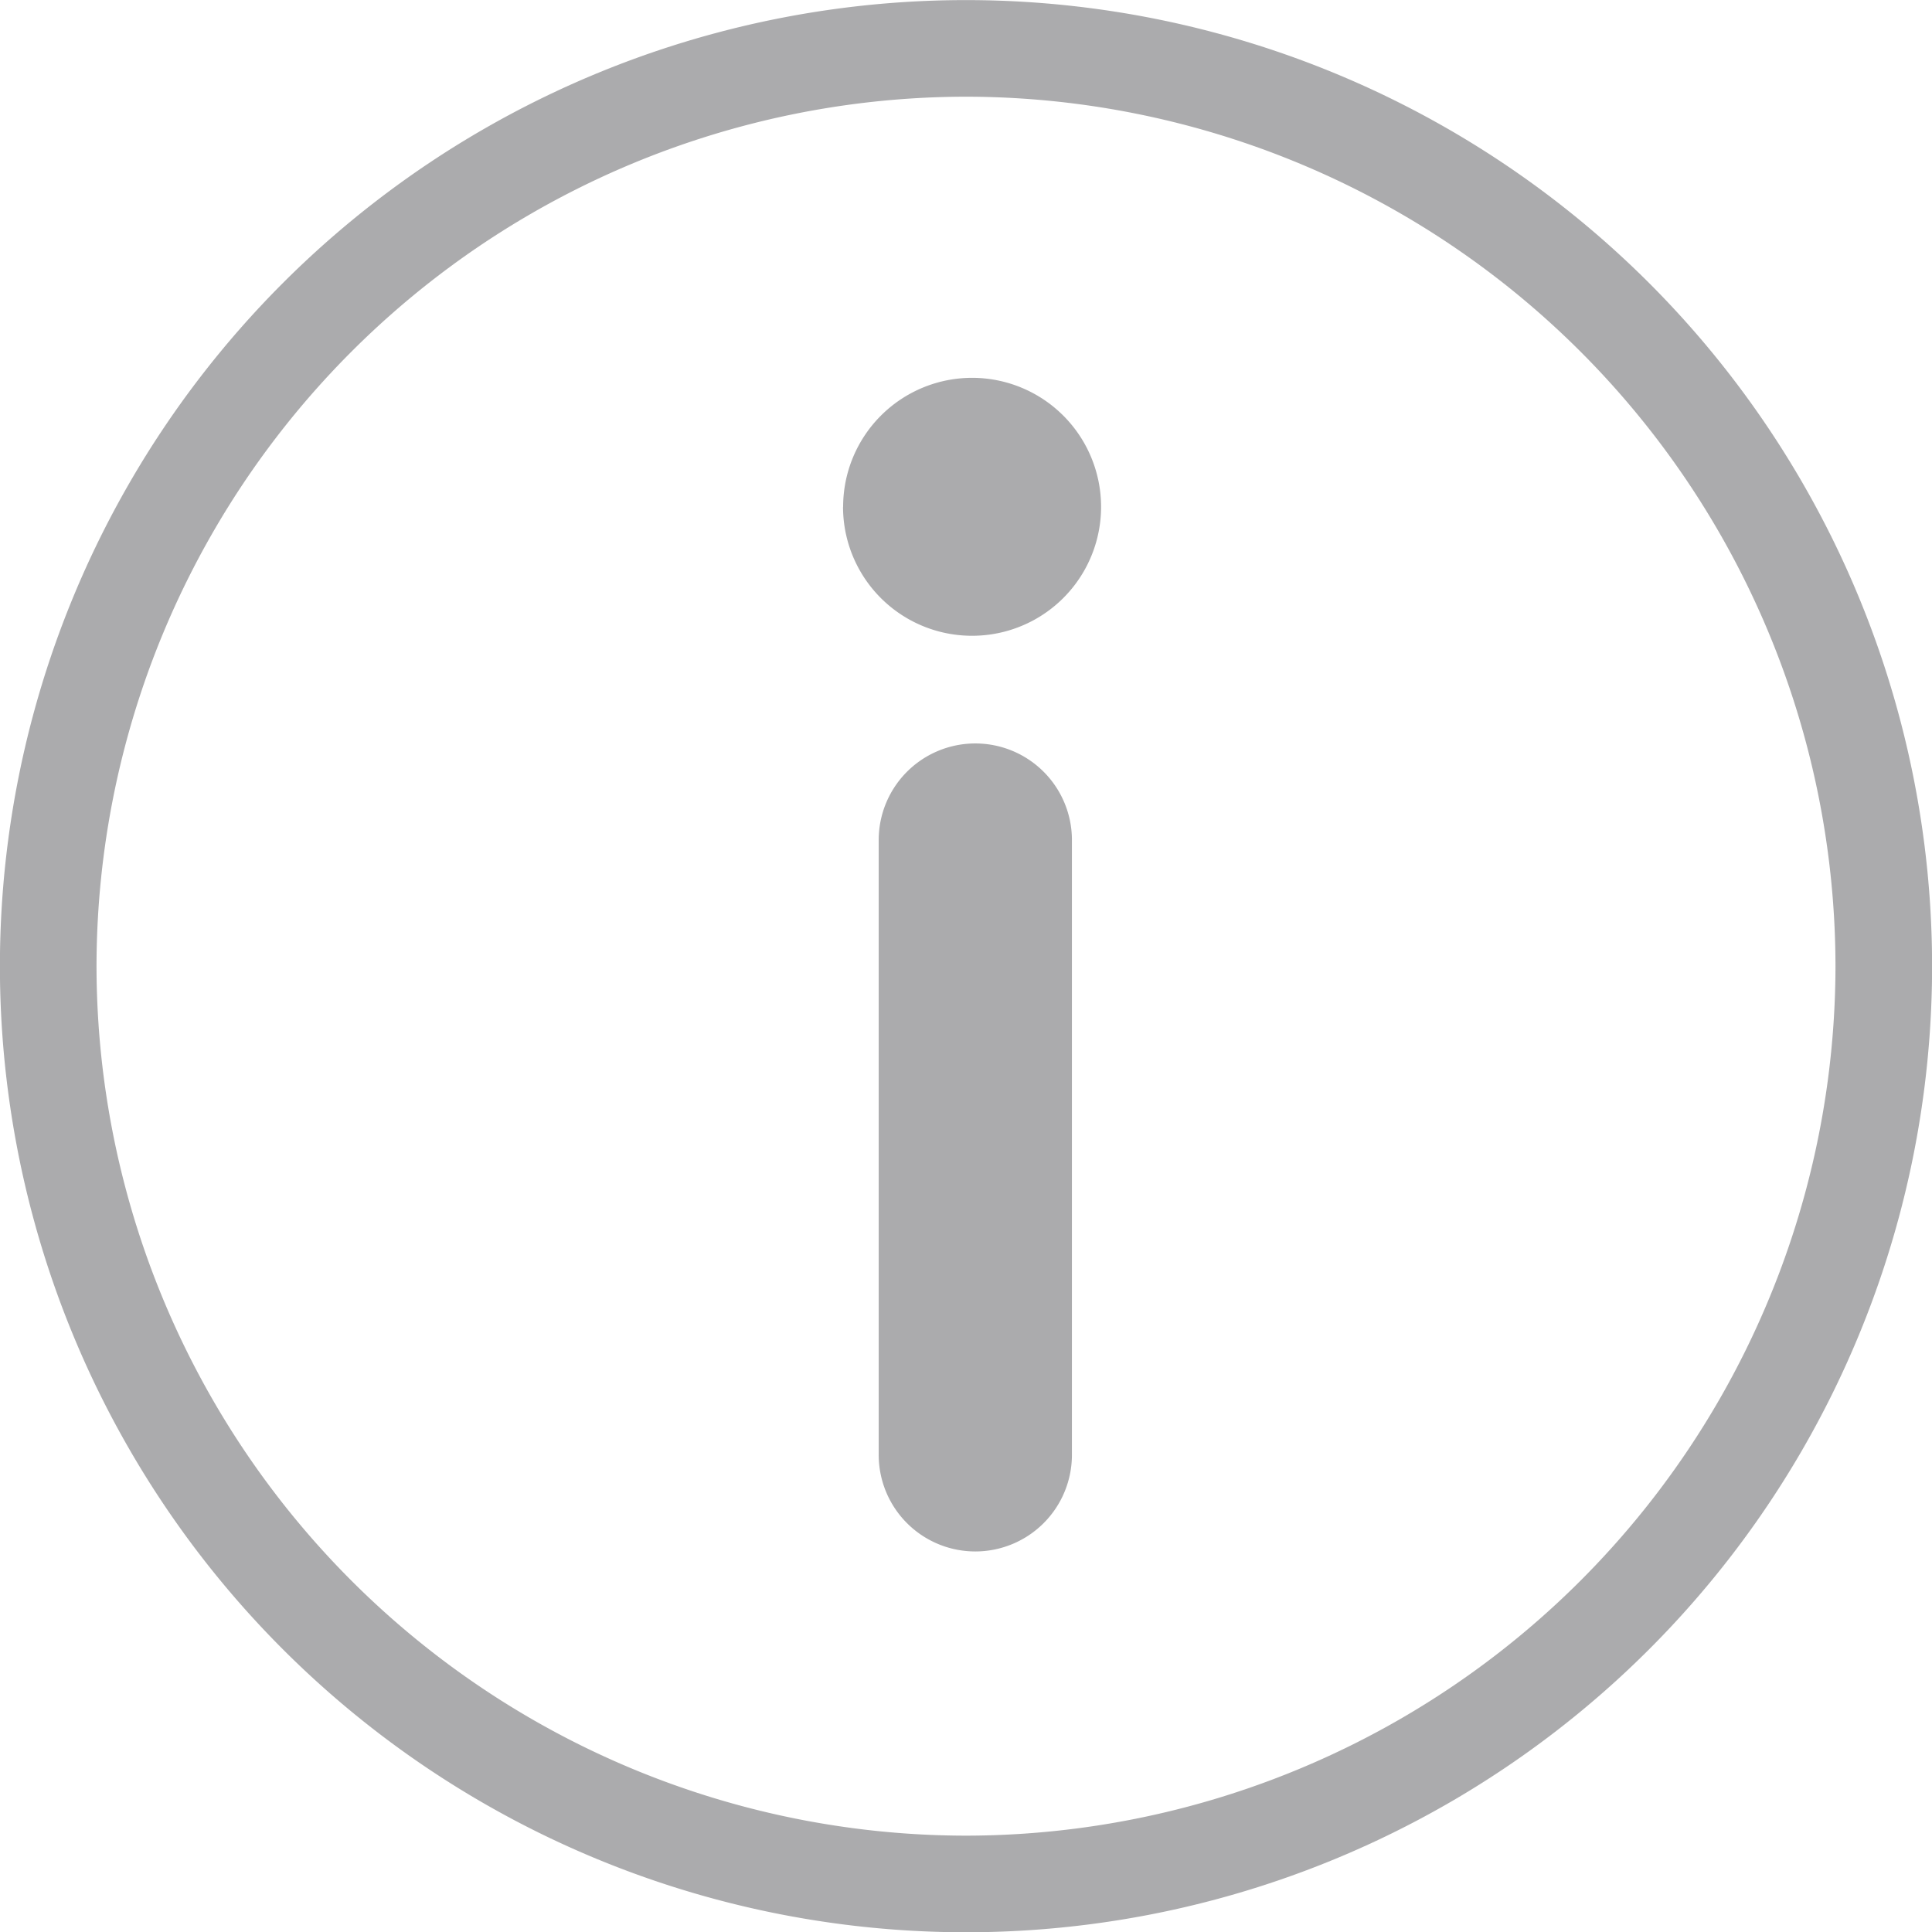 <svg xmlns="http://www.w3.org/2000/svg" width="21.998" height="22.001" viewBox="0 0 21.998 22.001">
  <path id="联合_128" data-name="联合 128" d="M-5241,14156a11,11,0,0,1,11-11,11,11,0,0,1,11,11,11,11,0,0,1-11,11A11,11,0,0,1-5241,14156Zm1.1,0a9.911,9.911,0,0,0,9.9,9.9,9.912,9.912,0,0,0,9.9-9.9,9.911,9.911,0,0,0-9.9-9.9A9.911,9.911,0,0,0-5239.9,14156Zm8.906,5.564v-7a1.1,1.1,0,0,1,1.1-1.1,1.1,1.1,0,0,1,1.1,1.1v7a1.1,1.1,0,0,1-1.1,1.1A1.1,1.1,0,0,1-5230.994,14161.563Zm-.405-10.794a1.469,1.469,0,0,1,1.468-1.469,1.469,1.469,0,0,1,1.469,1.469,1.468,1.468,0,0,1-1.469,1.468A1.468,1.468,0,0,1-5231.4,14150.77Z" transform="translate(5240.999 -14144.999)" fill="#969699" opacity="0.8"/>
</svg>
